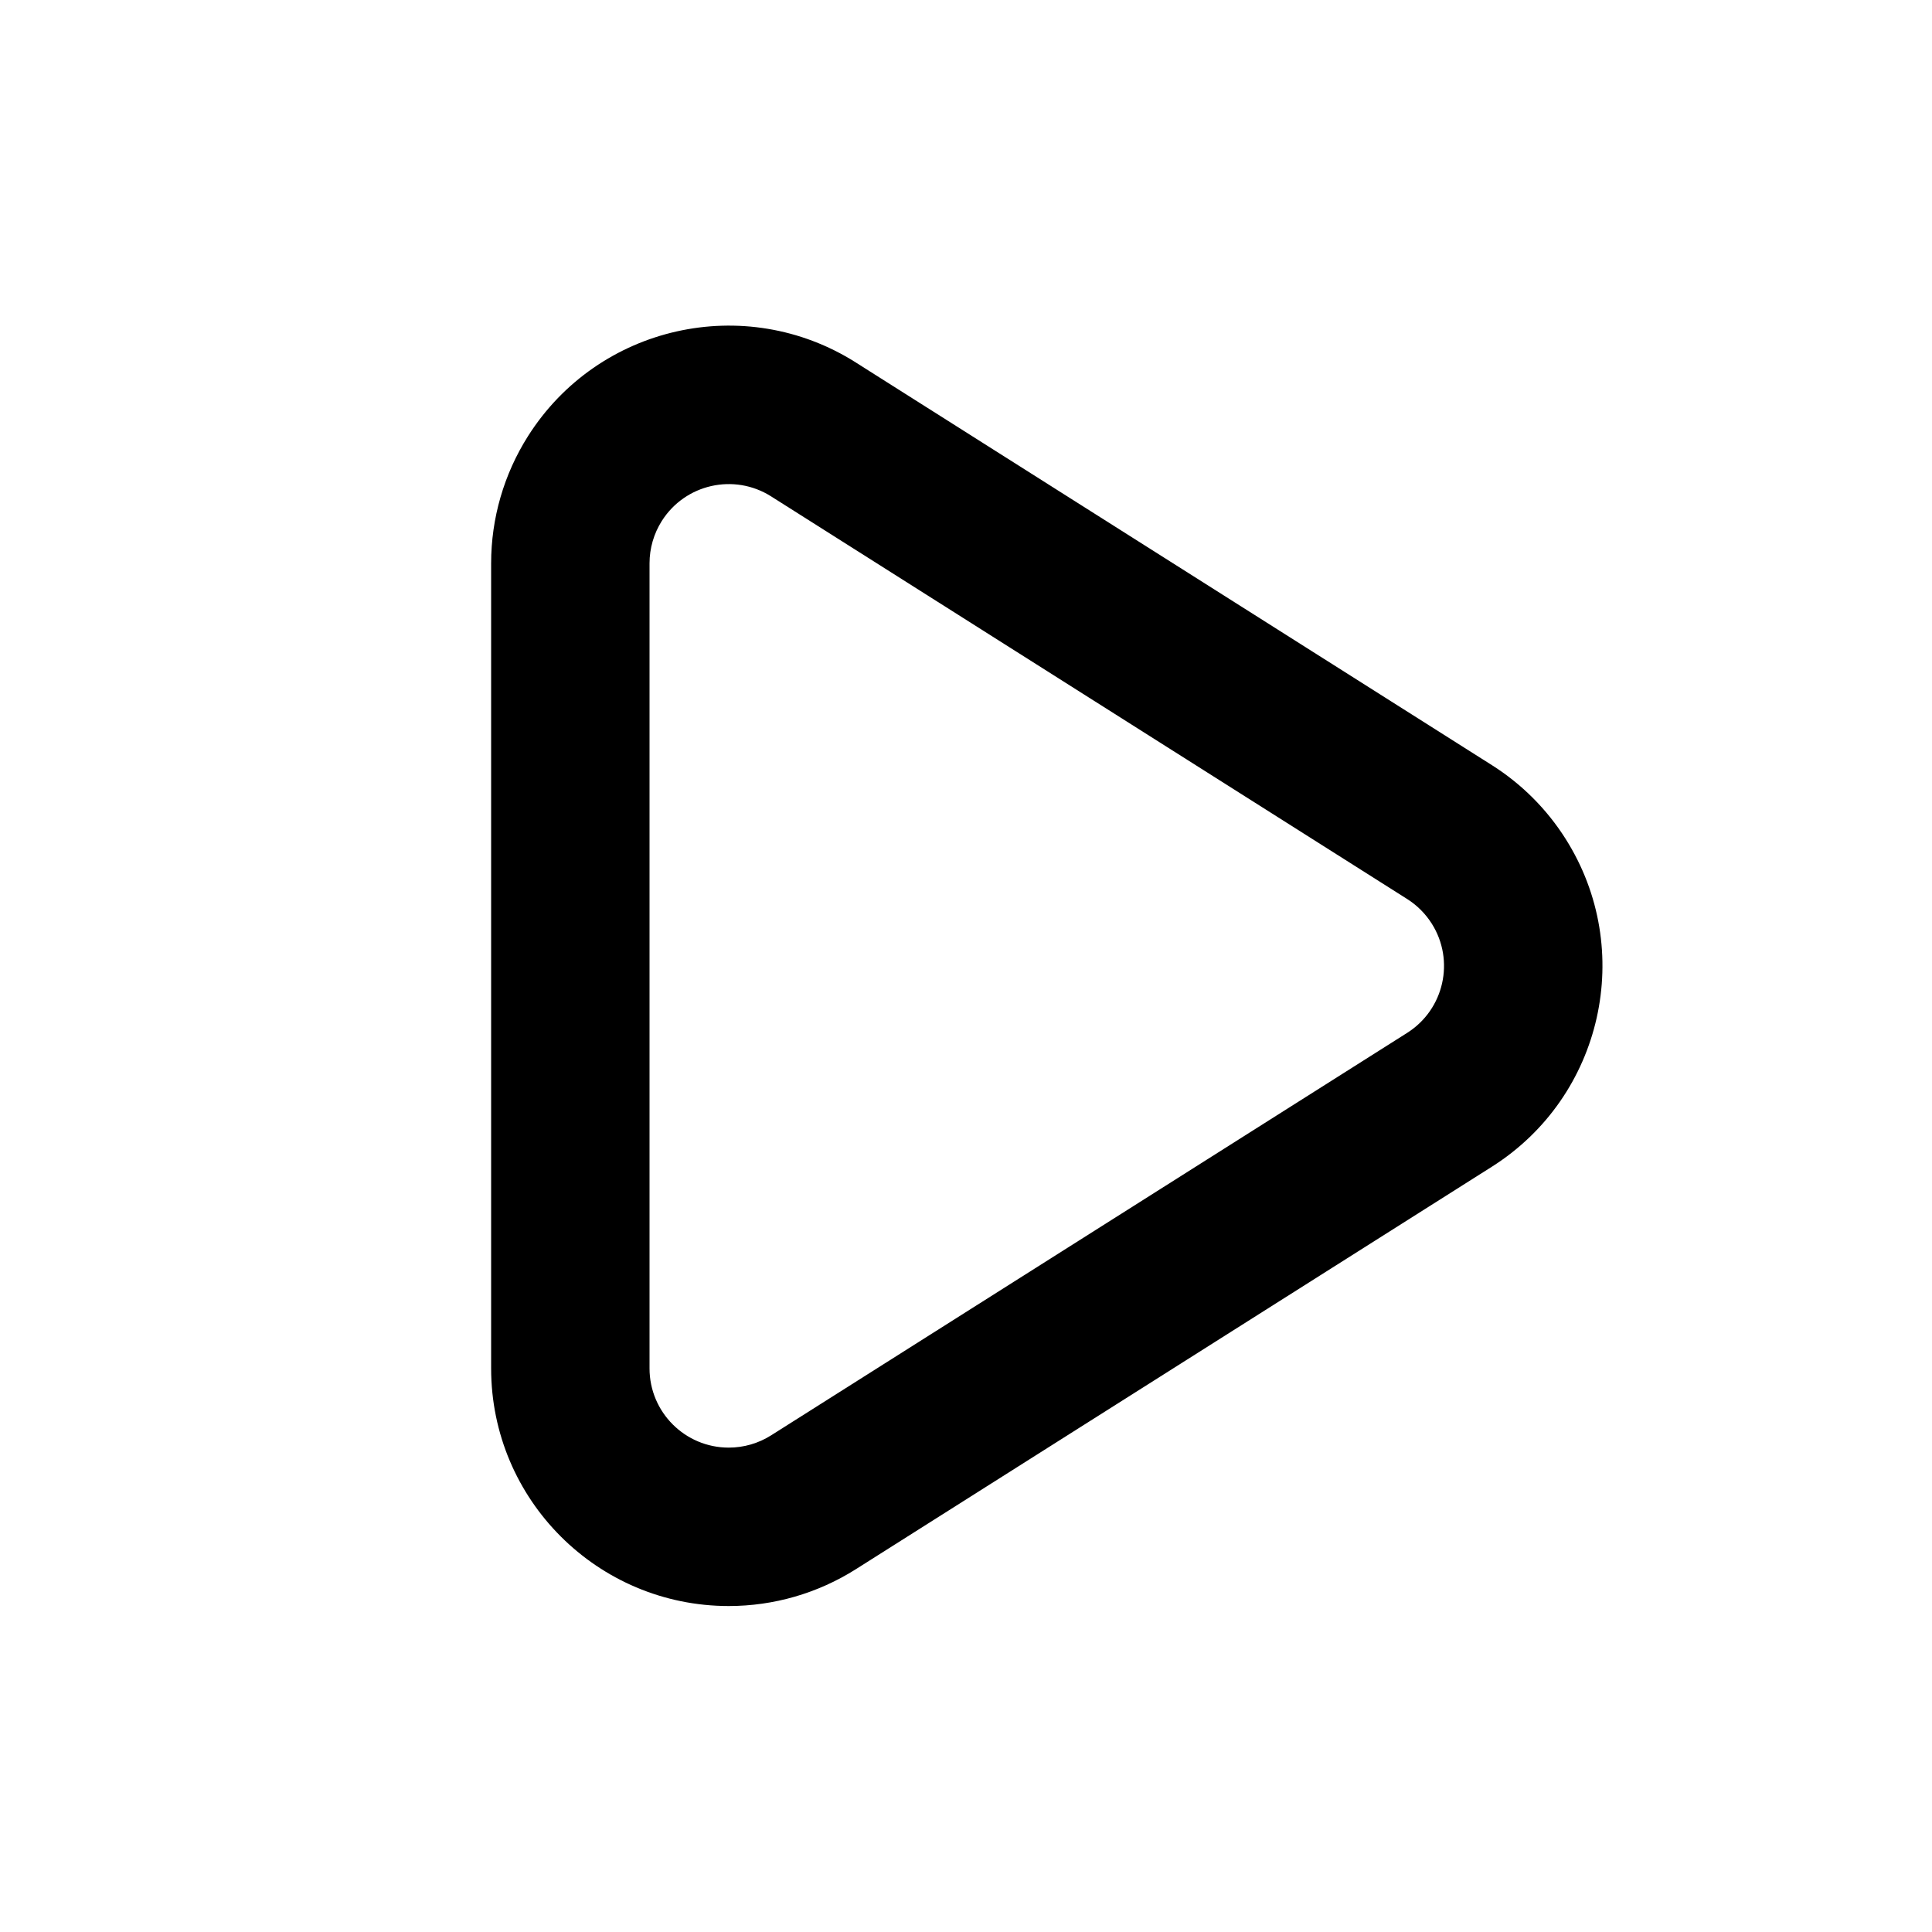 <?xml version="1.0" encoding="UTF-8"?>
<!-- Uploaded to: ICON Repo, www.iconrepo.com, Generator: ICON Repo Mixer Tools -->
<svg fill="#000000" width="800px" height="800px" version="1.1" viewBox="144 144 512 512" xmlns="http://www.w3.org/2000/svg">
 <path d="m370.81 240.07 168.56 106.7c7.875 4.984 14.547 11.656 19.531 19.535 18.598 29.391 9.848 68.293-19.543 86.891l-168.55 106.66c-10.078 6.375-21.754 9.758-33.676 9.758-34.781 0-62.977-28.195-62.977-62.977v-213.36c0-11.926 3.387-23.605 9.766-33.684 18.602-29.387 57.504-38.129 86.895-19.527zm-51.422 41.984c-2.125 3.359-3.254 7.25-3.254 11.227v213.36c0 11.594 9.398 20.992 20.992 20.992 3.973 0 7.867-1.125 11.223-3.25l168.56-106.66c9.797-6.199 12.715-19.168 6.516-28.965-1.664-2.625-3.887-4.848-6.512-6.512l-168.56-106.7c-9.797-6.199-22.762-3.285-28.965 6.512z" fill-rule="evenodd"/>
</svg>